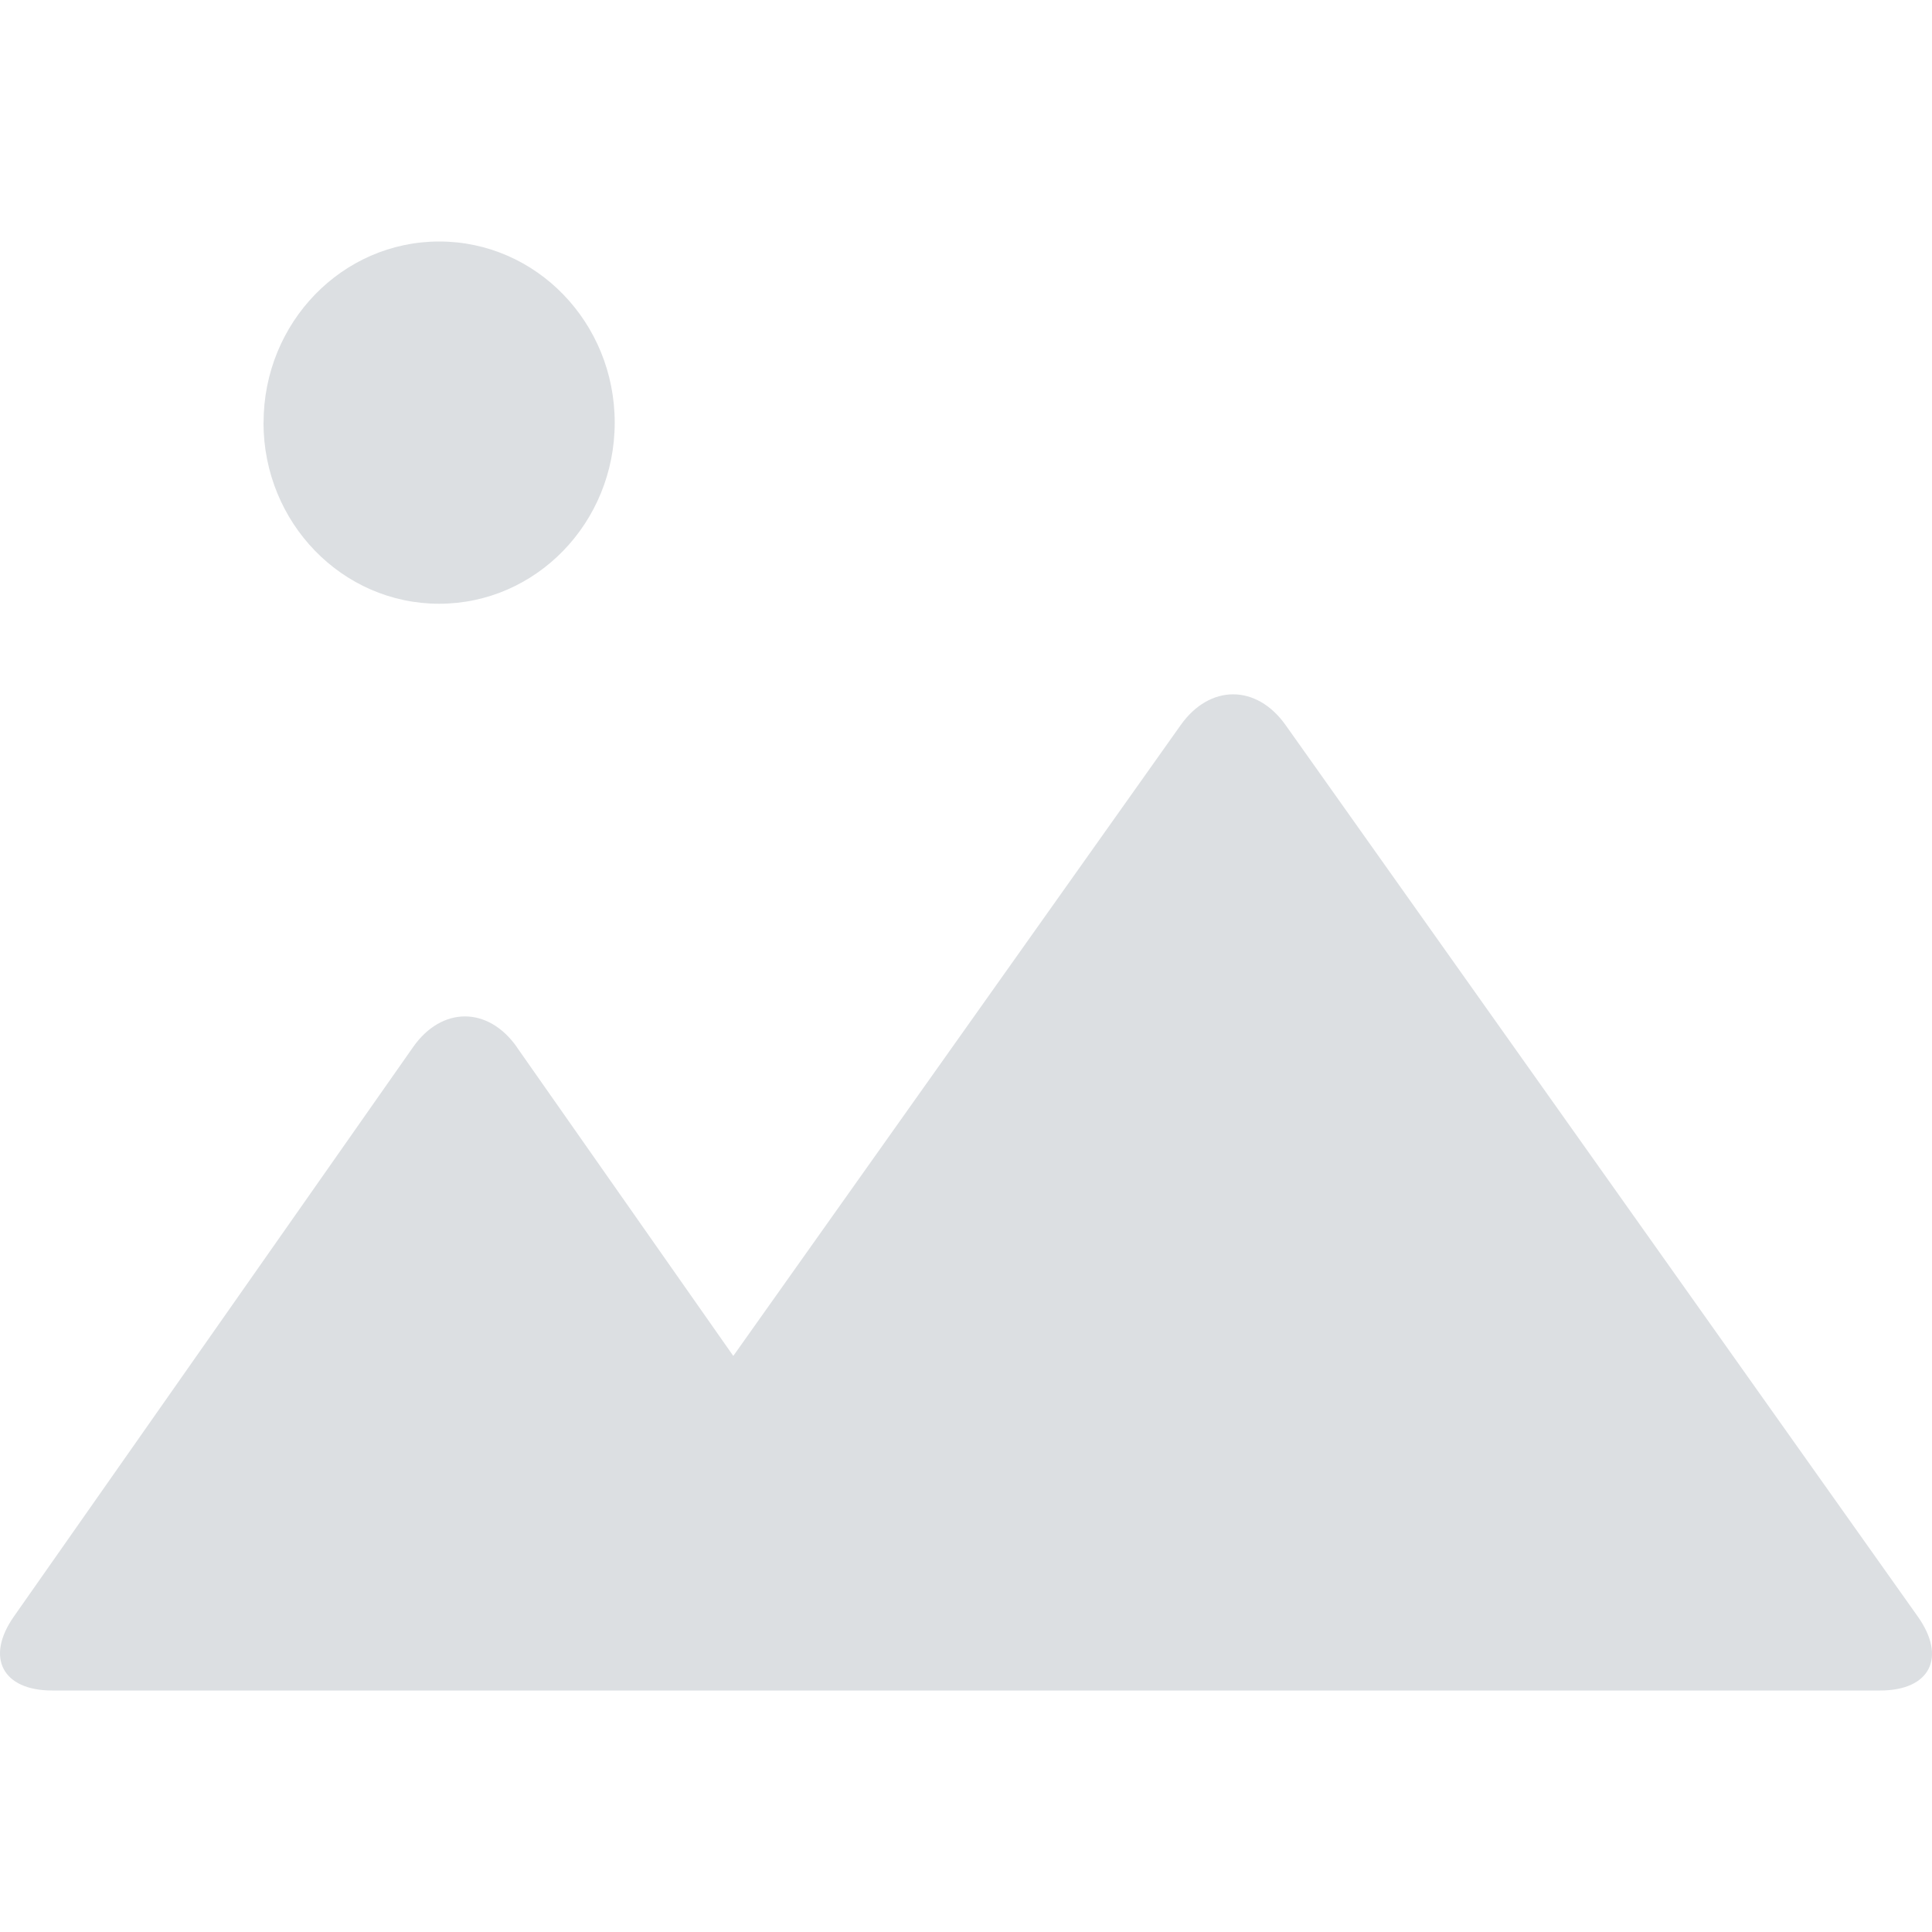 <?xml version="1.0" standalone="no"?><!DOCTYPE svg PUBLIC "-//W3C//DTD SVG 1.1//EN" "http://www.w3.org/Graphics/SVG/1.1/DTD/svg11.dtd"><svg t="1698318847067" class="icon" viewBox="0 0 1024 1024" version="1.1" xmlns="http://www.w3.org/2000/svg" p-id="20625" xmlns:xlink="http://www.w3.org/1999/xlink" width="64" height="64"><path d="M273.969 555.008c-15.232-21.717-39.851-21.717-55.04 0L7.387 856.747c-15.232 21.675-6.144 39.253 20.224 39.253h968.96c26.411 0 35.243-17.536 19.925-39.168L681.393 384.299c-15.445-21.76-40.235-21.675-55.595 0l-237.141 334.379-114.731-163.669zM139.654 224c0 53.035 41.685 96 93.099 96s93.056-42.965 93.056-96S284.209 128 232.795 128 139.697 170.965 139.697 224z" fill="#dcdfe2" p-id="20626"></path></svg>